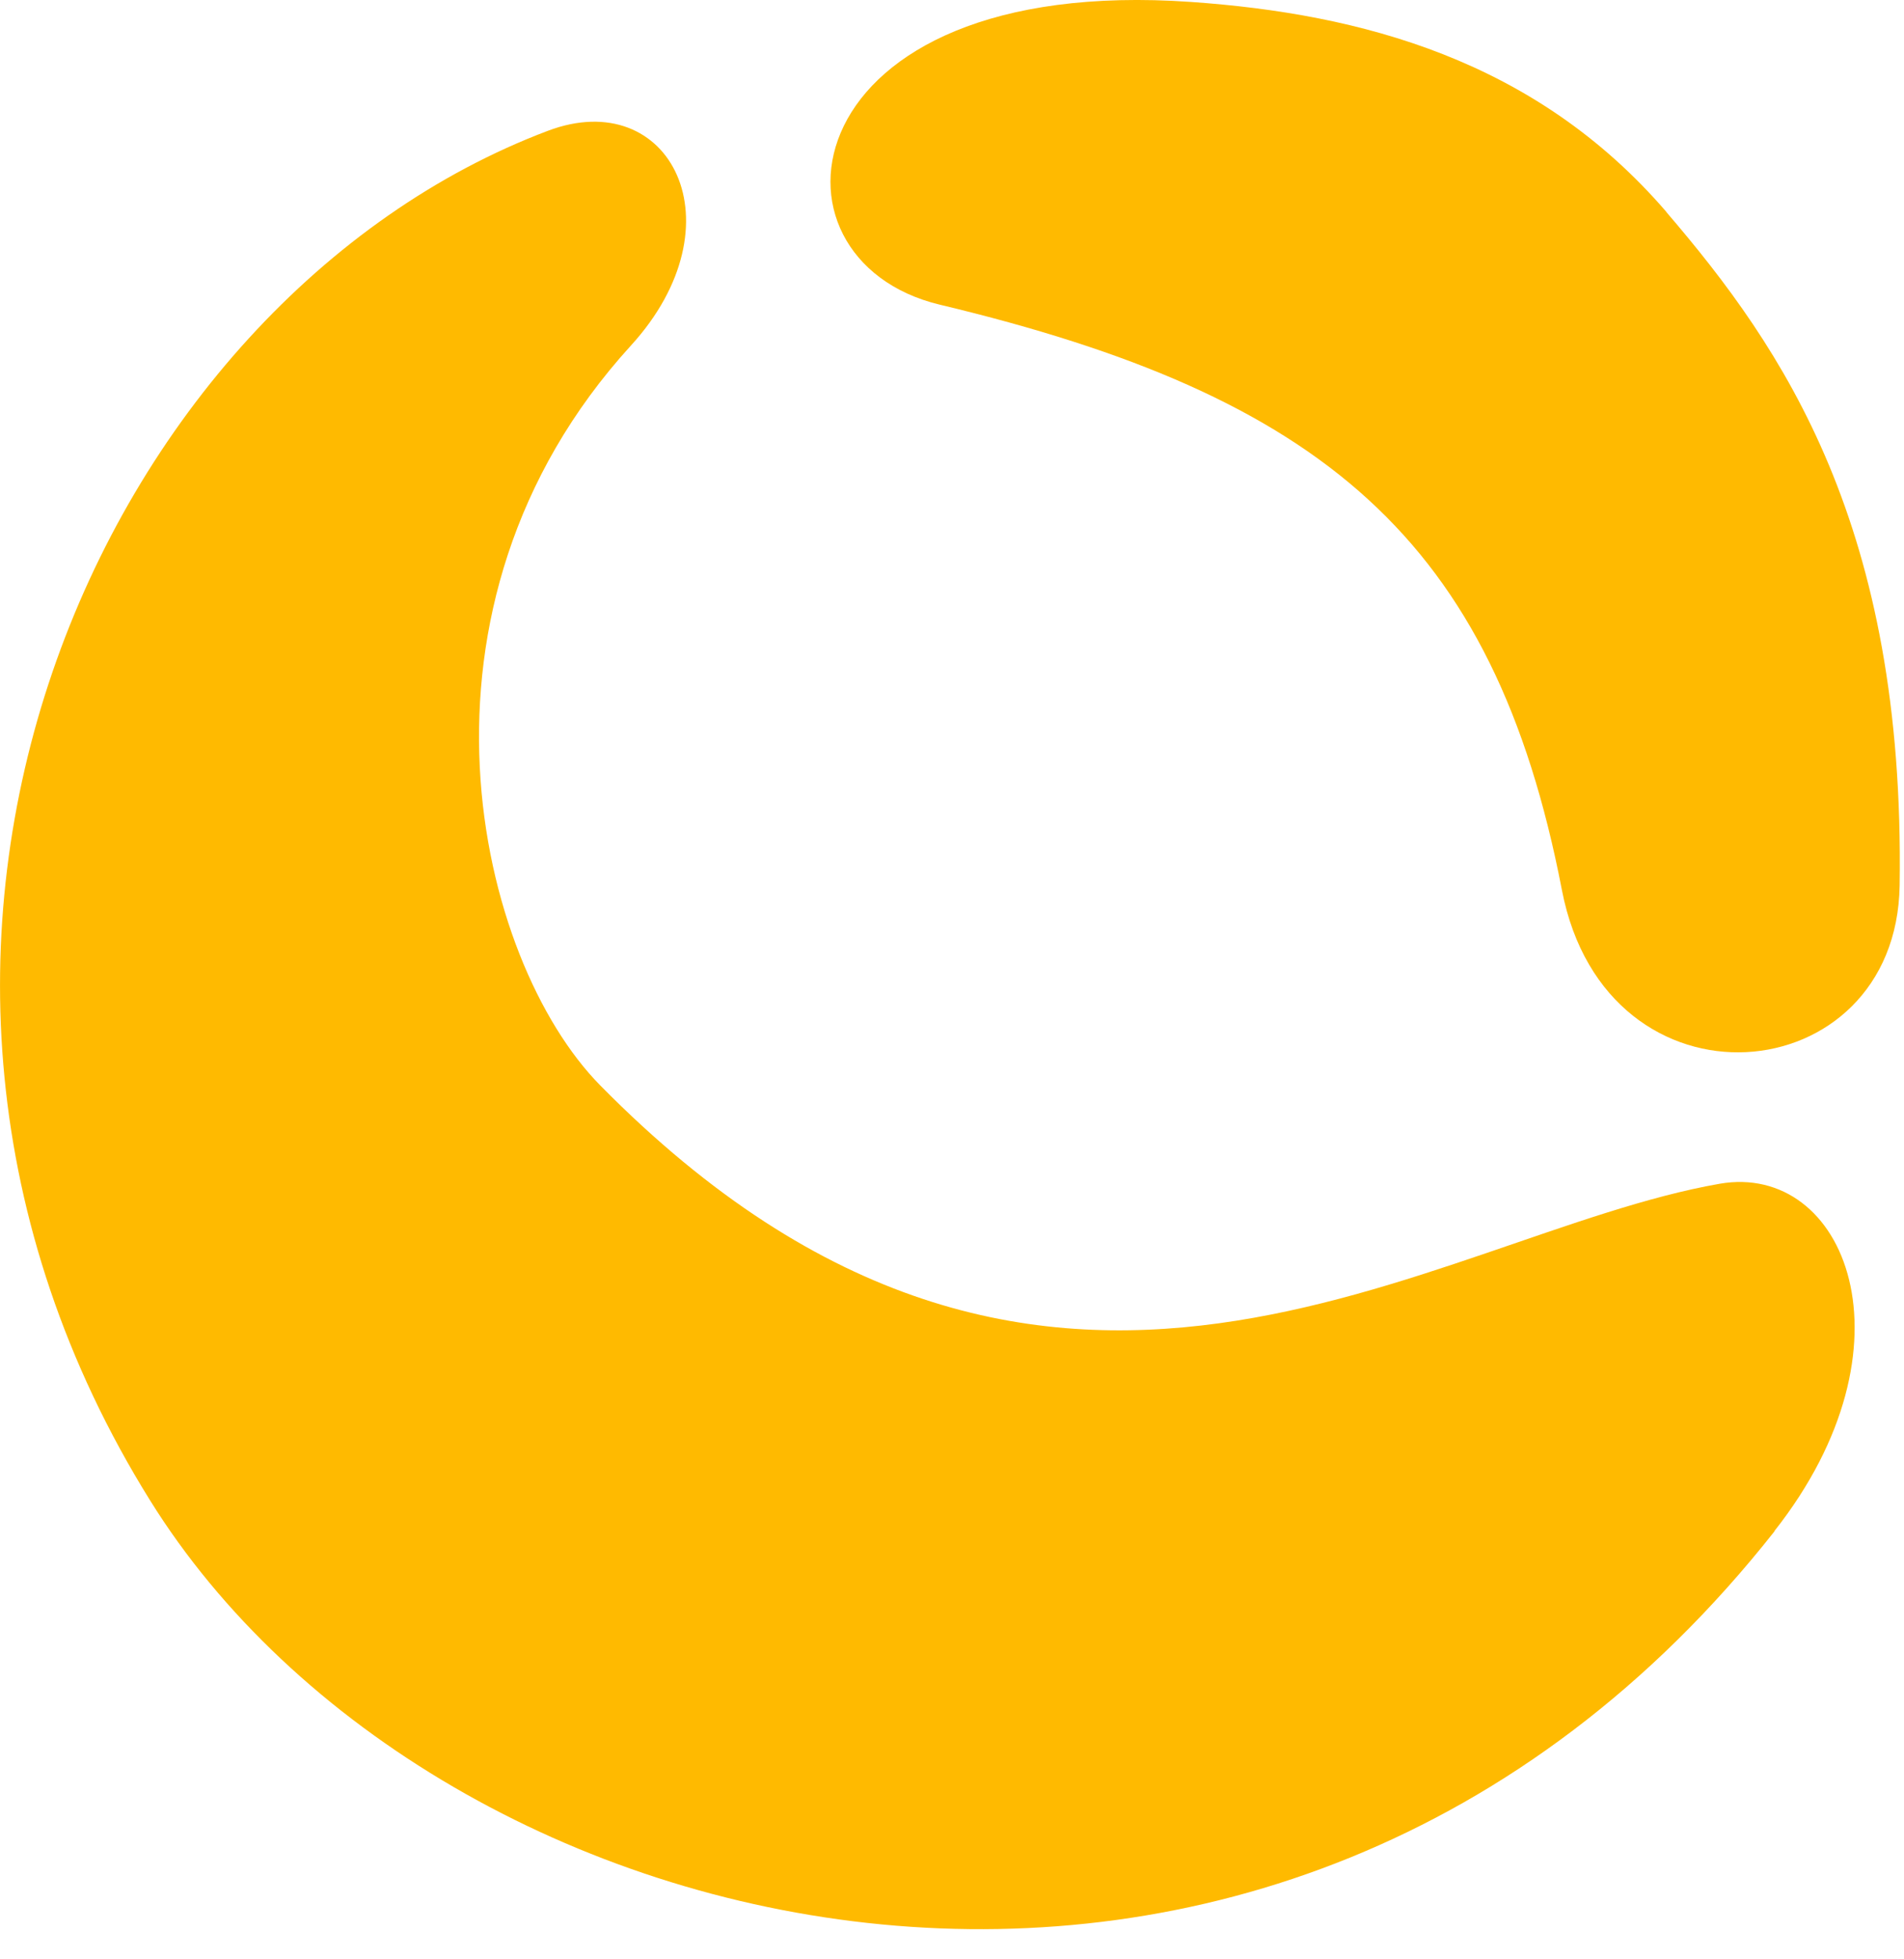 <svg width="35" height="36" viewBox="0 0 35 36" fill="none" xmlns="http://www.w3.org/2000/svg">
<path d="M32.62 28.135C23.451 39.753 7.984 35.971 2.757 27.565C-3.548 17.433 1.842 5.509 10.072 2.403C12.321 1.554 13.642 4.112 11.596 6.351C7.206 11.166 8.769 17.645 11.033 19.942C19.233 28.262 26.299 22.678 31.611 21.75C33.923 21.348 35.308 24.723 32.617 28.132L32.62 28.135ZM30.635 3.897C28.223 1.094 25.008 0.254 21.896 0.036C14.49 -0.485 13.821 4.769 17.272 5.597C24.272 7.269 27.462 9.881 28.711 16.351C29.526 20.584 34.862 20.093 34.92 16.269C35.02 9.663 32.783 6.403 30.632 3.897H30.635Z" fill="#FFBA00"/>
</svg>
